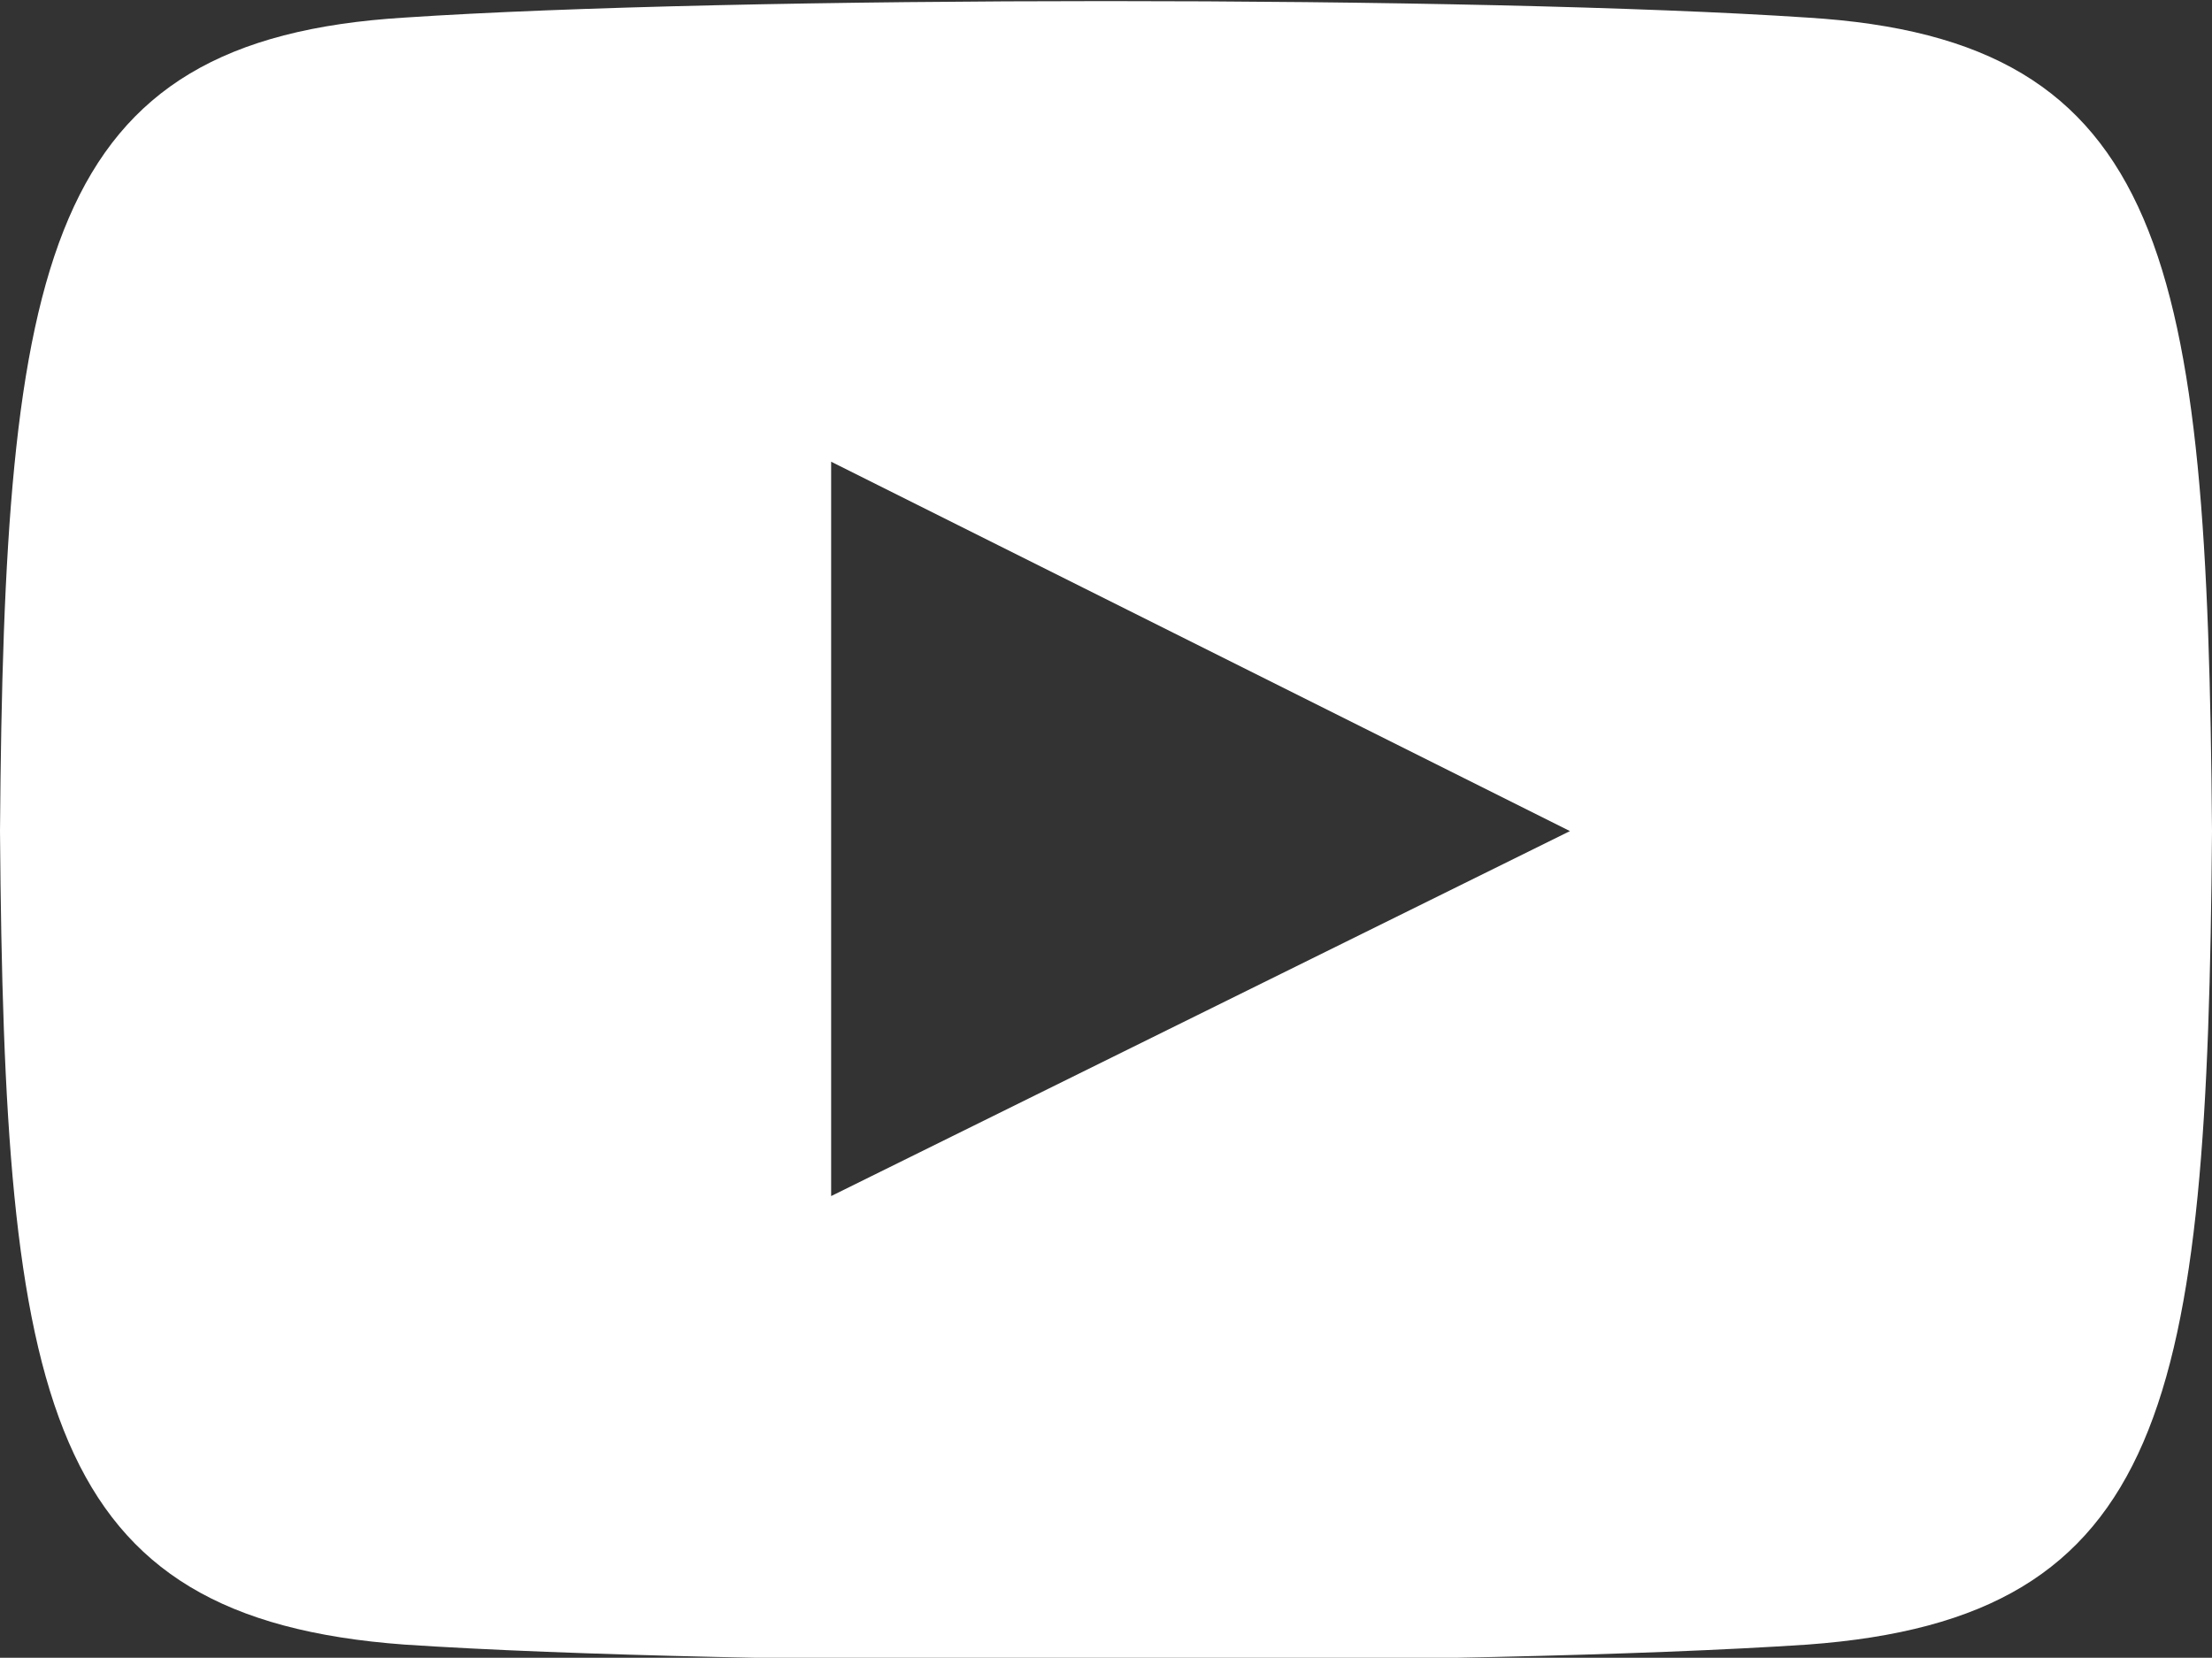<?xml version="1.0" encoding="utf-8"?>
<!-- Generator: Adobe Illustrator 27.0.1, SVG Export Plug-In . SVG Version: 6.00 Build 0)  -->
<svg version="1.1" id="Слой_2" xmlns="http://www.w3.org/2000/svg" xmlns:xlink="http://www.w3.org/1999/xlink" x="0px" y="0px"
	 viewBox="0 0 50.3 37.7" style="enable-background:new 0 0 50.3 37.7;" xml:space="preserve">
<rect x="0" y="0" width="50.3" height="37.7" fill="#333333" stroke="none"/>
<style type="text/css">
	.st0{fill:#FFFFFF;}
</style>
<path class="st0" d="M41.1,0.4c-7.5-0.5-24.4-0.5-31.9,0C1,0.9,0.1,5.9,0,18.9c0.1,13,1,17.9,9.2,18.5c7.5,0.5,24.4,0.5,31.9,0
	c8.2-0.6,9.1-5.5,9.2-18.5C50.2,5.9,49.3,0.9,41.1,0.4z M18.9,27.2V10.5l16.8,8.4L18.9,27.2z"/>
</svg>
